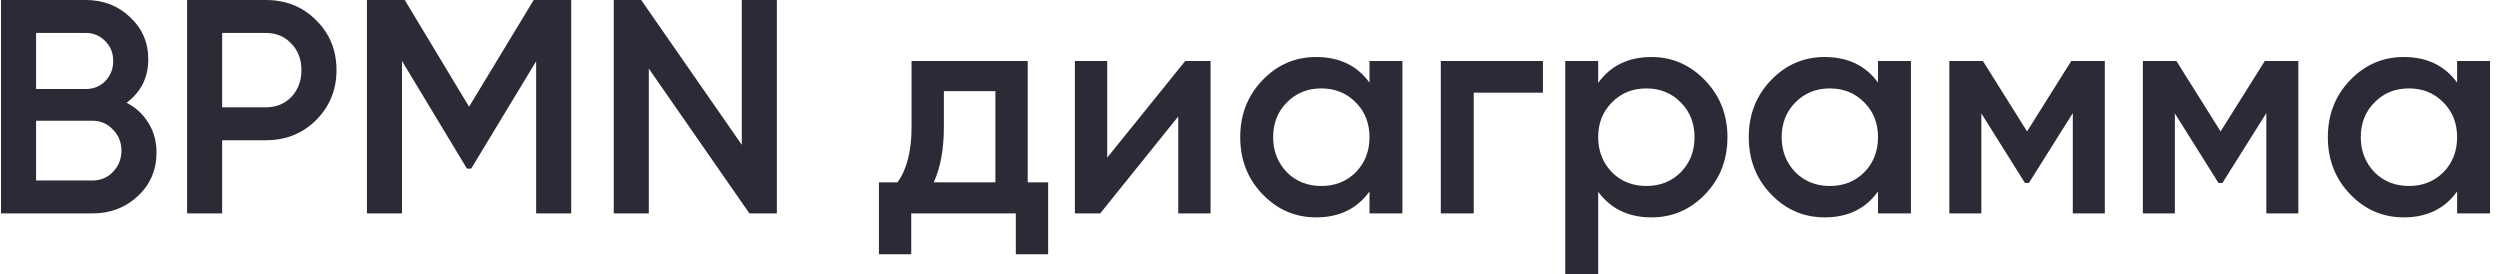 <svg width="246" height="27" viewBox="0 0 246 27" fill="none" xmlns="http://www.w3.org/2000/svg">
<path d="M12.46 10.11C13.38 10.59 14.1 11.26 14.62 12.12C15.14 12.96 15.4 13.92 15.4 15C15.4 16.72 14.79 18.15 13.57 19.29C12.35 20.43 10.86 21 9.1 21H0.1V-1.43051e-06H8.44C10.16 -1.43051e-06 11.61 0.56 12.79 1.68C13.99 2.8 14.59 4.18 14.59 5.82C14.59 7.62 13.88 9.05 12.46 10.11ZM8.44 3.24H3.55V8.76H8.44C9.2 8.76 9.84 8.5 10.36 7.98C10.88 7.44 11.14 6.78 11.14 6C11.14 5.22 10.88 4.57 10.36 4.05C9.84 3.51 9.2 3.24 8.44 3.24ZM3.55 17.76H9.1C9.9 17.76 10.57 17.48 11.11 16.92C11.67 16.34 11.95 15.64 11.95 14.82C11.95 14 11.67 13.31 11.11 12.75C10.57 12.17 9.9 11.88 9.1 11.88H3.55V17.76ZM18.41 -1.43051e-06H26.151C28.131 -1.43051e-06 29.78 0.66 31.101 1.98C32.441 3.3 33.111 4.94 33.111 6.9C33.111 8.84 32.441 10.48 31.101 11.82C29.78 13.14 28.131 13.8 26.151 13.8H21.86V21H18.41V-1.43051e-06ZM21.86 10.56H26.151C27.171 10.56 28.011 10.22 28.671 9.54C29.331 8.84 29.66 7.96 29.66 6.9C29.66 5.84 29.331 4.97 28.671 4.29C28.011 3.59 27.171 3.24 26.151 3.24H21.86V10.56ZM52.516 -1.43051e-06H56.206V21H52.756V6.03L46.366 16.59H45.946L39.556 6V21H36.106V-1.43051e-06H39.826L46.156 10.5L52.516 -1.43051e-06ZM72.993 14.25V-1.43051e-06H76.443V21H73.743L63.843 6.75V21H60.393V-1.43051e-06H63.093L72.993 14.25ZM101.127 6V17.94H103.137V25.02H99.957V21H89.667V25.02H86.487V17.94H88.317C89.237 16.66 89.697 14.85 89.697 12.51V6H101.127ZM91.887 17.94H97.947V8.97H92.877V12.51C92.877 14.67 92.547 16.48 91.887 17.94ZM108.949 15.51L116.629 6H119.119V21H115.939V11.46L108.259 21H105.769V6H108.949V15.51ZM134.758 8.13V6H137.998V21H134.758V18.84C133.538 20.54 131.788 21.39 129.508 21.39C127.448 21.39 125.688 20.63 124.228 19.11C122.768 17.59 122.038 15.72 122.038 13.5C122.038 11.28 122.768 9.41 124.228 7.89C125.688 6.37 127.448 5.61 129.508 5.61C131.788 5.61 133.538 6.45 134.758 8.13ZM126.628 16.95C127.528 17.85 128.658 18.3 130.018 18.3C131.378 18.3 132.508 17.85 133.408 16.95C134.308 16.03 134.758 14.88 134.758 13.5C134.758 12.12 134.308 10.98 133.408 10.08C132.508 9.16 131.378 8.7 130.018 8.7C128.658 8.7 127.528 9.16 126.628 10.08C125.728 10.98 125.278 12.12 125.278 13.5C125.278 14.86 125.728 16.01 126.628 16.95ZM141.775 6H151.825V9.12H145.015V21H141.775V6ZM162.511 5.61C164.551 5.61 166.311 6.38 167.791 7.92C169.251 9.44 169.981 11.3 169.981 13.5C169.981 15.72 169.251 17.59 167.791 19.11C166.331 20.63 164.571 21.39 162.511 21.39C160.251 21.39 158.501 20.55 157.261 18.87V27H154.021V6H157.261V8.16C158.481 6.46 160.231 5.61 162.511 5.61ZM158.611 16.95C159.511 17.85 160.641 18.3 162.001 18.3C163.361 18.3 164.491 17.85 165.391 16.95C166.291 16.03 166.741 14.88 166.741 13.5C166.741 12.12 166.291 10.98 165.391 10.08C164.491 9.16 163.361 8.7 162.001 8.7C160.641 8.7 159.511 9.16 158.611 10.08C157.711 10.98 157.261 12.12 157.261 13.5C157.261 14.86 157.711 16.01 158.611 16.95ZM184.797 8.13V6H188.037V21H184.797V18.84C183.577 20.54 181.827 21.39 179.547 21.39C177.487 21.39 175.727 20.63 174.267 19.11C172.807 17.59 172.077 15.72 172.077 13.5C172.077 11.28 172.807 9.41 174.267 7.89C175.727 6.37 177.487 5.61 179.547 5.61C181.827 5.61 183.577 6.45 184.797 8.13ZM176.667 16.95C177.567 17.85 178.697 18.3 180.057 18.3C181.417 18.3 182.547 17.85 183.447 16.95C184.347 16.03 184.797 14.88 184.797 13.5C184.797 12.12 184.347 10.98 183.447 10.08C182.547 9.16 181.417 8.7 180.057 8.7C178.697 8.7 177.567 9.16 176.667 10.08C175.767 10.98 175.317 12.12 175.317 13.5C175.317 14.86 175.767 16.01 176.667 16.95ZM203.814 6H207.114V21H203.964V11.13L199.644 18H199.254L194.964 11.16V21H191.814V6H195.114L199.464 12.93L203.814 6ZM222.857 6H226.157V21H223.007V11.13L218.687 18H218.297L214.007 11.16V21H210.857V6H214.157L218.507 12.93L222.857 6ZM241.78 8.13V6H245.02V21H241.78V18.84C240.56 20.54 238.81 21.39 236.53 21.39C234.47 21.39 232.71 20.63 231.25 19.11C229.79 17.59 229.06 15.72 229.06 13.5C229.06 11.28 229.79 9.41 231.25 7.89C232.71 6.37 234.47 5.61 236.53 5.61C238.81 5.61 240.56 6.45 241.78 8.13ZM233.65 16.95C234.55 17.85 235.68 18.3 237.04 18.3C238.4 18.3 239.53 17.85 240.43 16.95C241.33 16.03 241.78 14.88 241.78 13.5C241.78 12.12 241.33 10.98 240.43 10.08C239.53 9.16 238.4 8.7 237.04 8.7C235.68 8.7 234.55 9.16 233.65 10.08C232.75 10.98 232.3 12.12 232.3 13.5C232.3 14.86 232.75 16.01 233.65 16.95Z" fill="#2C2A36"/>
</svg>

